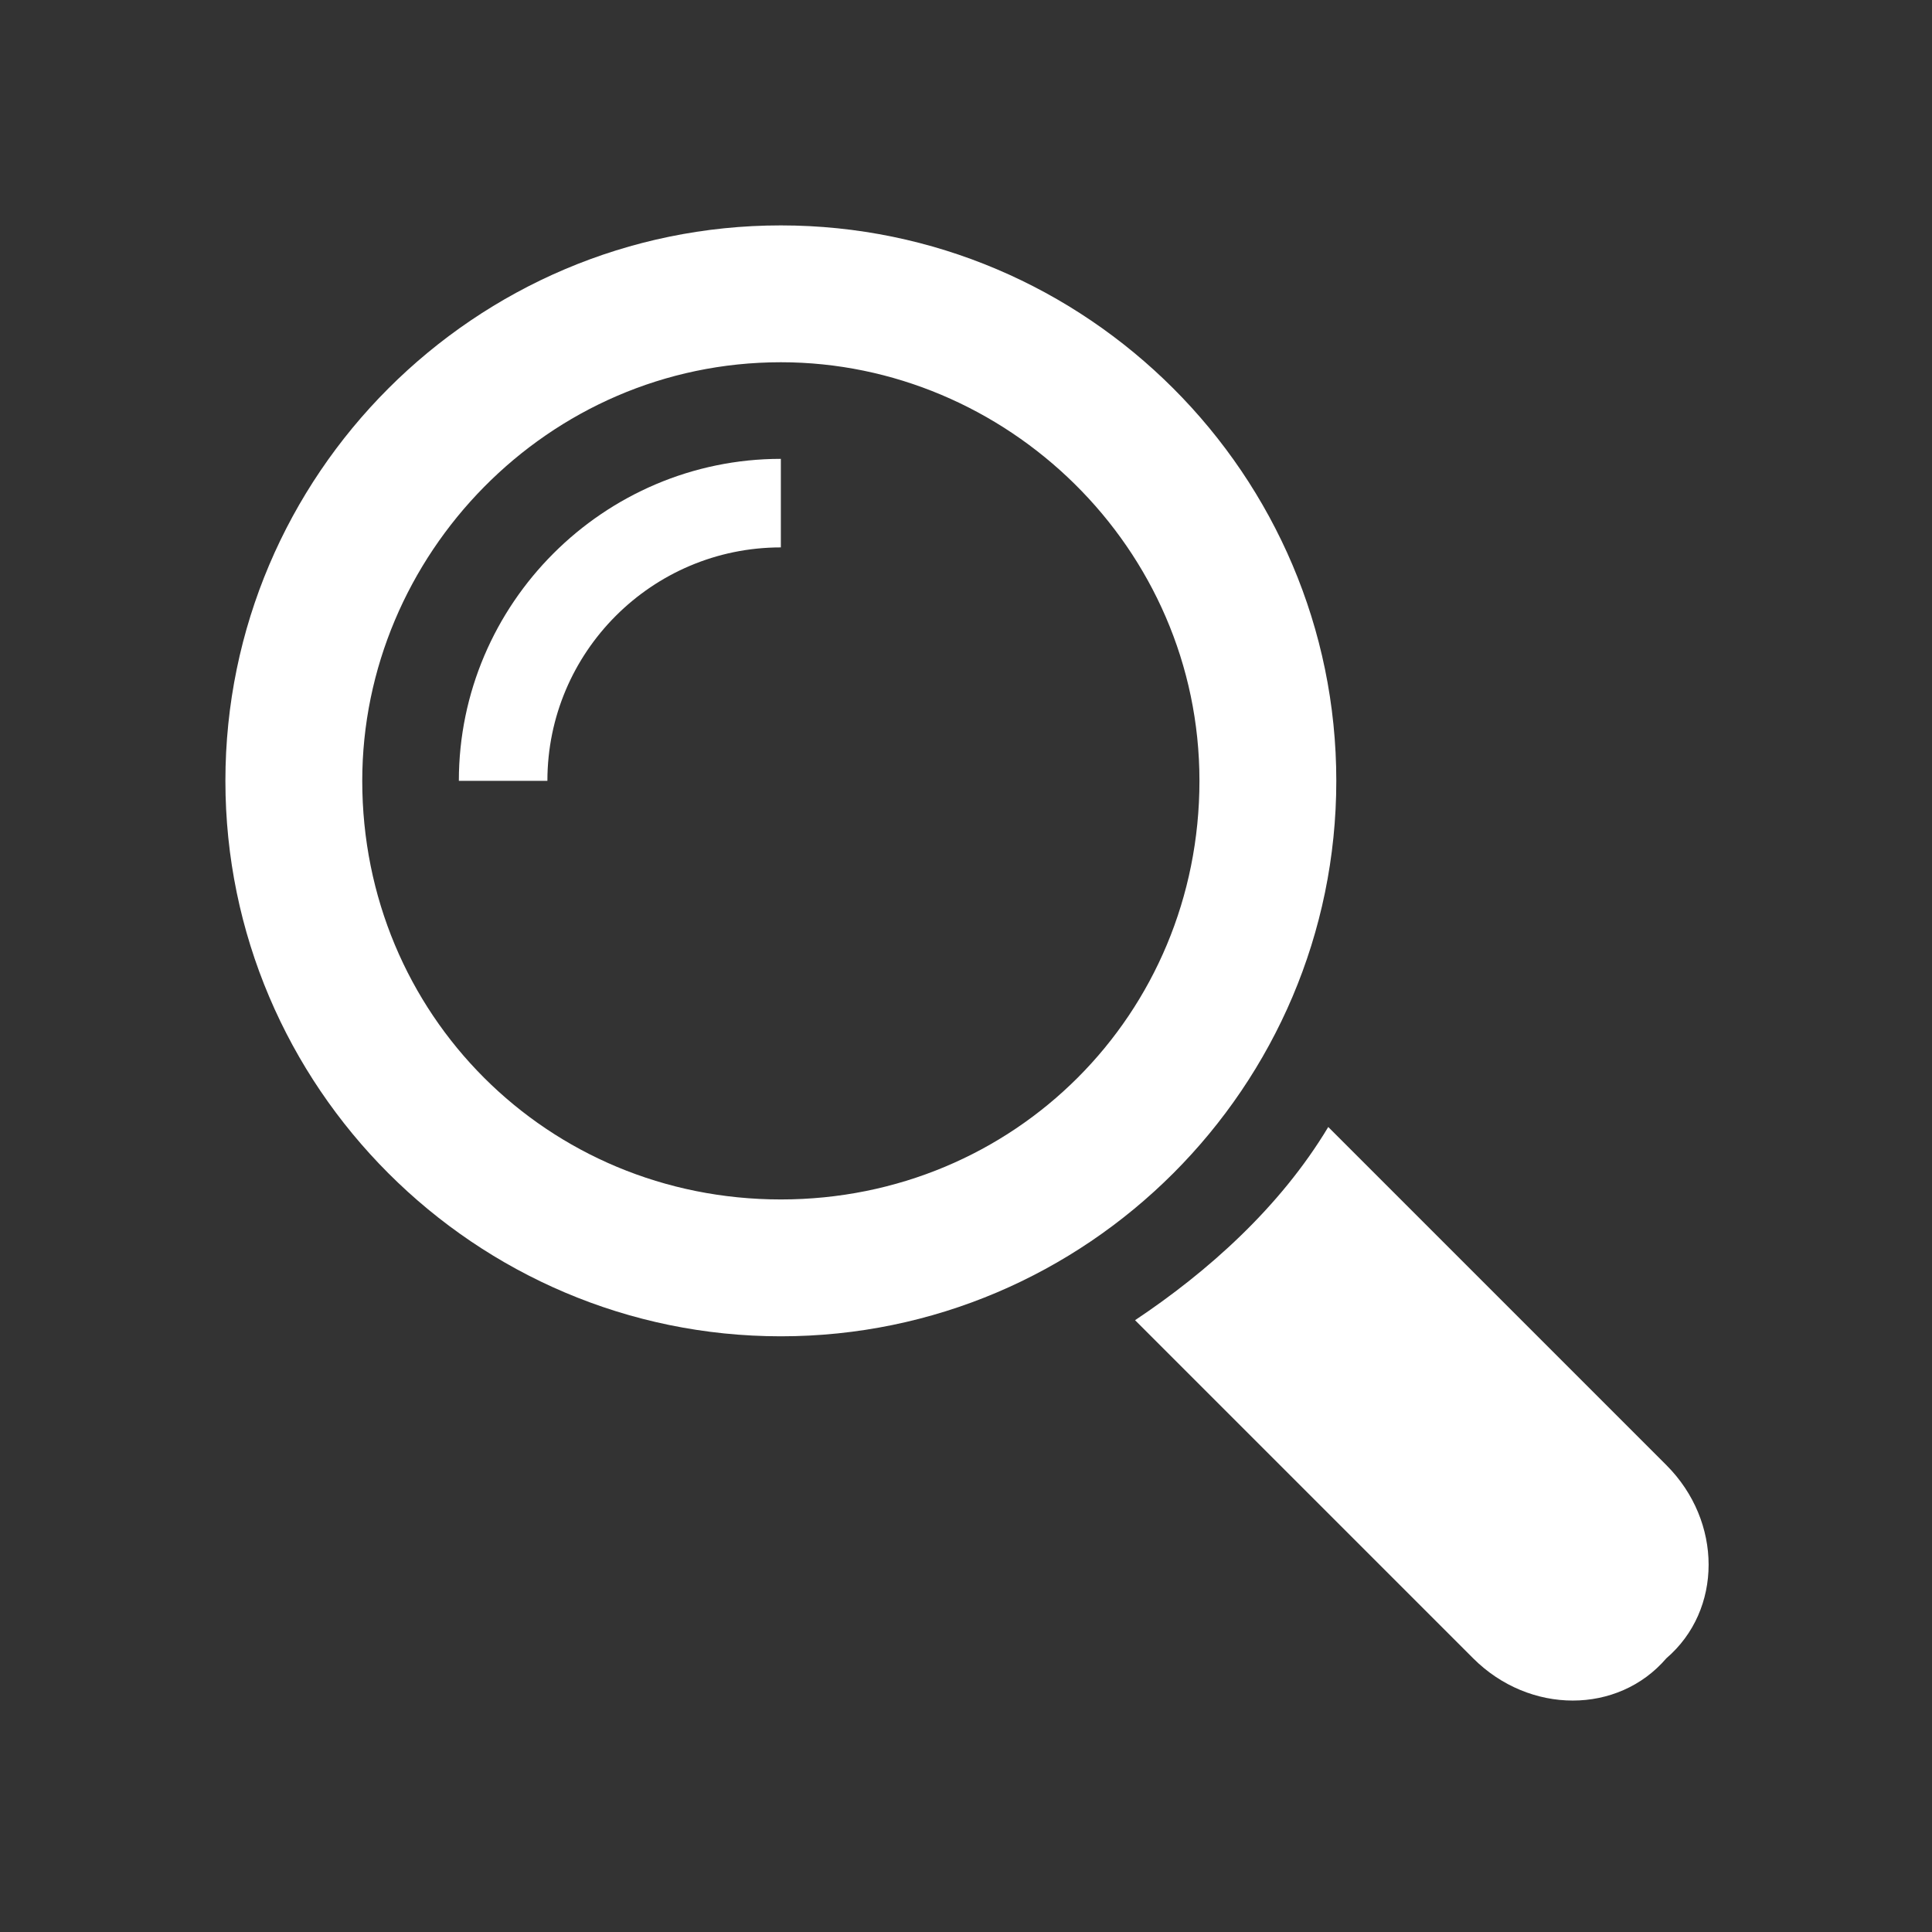 <?xml version="1.0" encoding="utf-8"?>
<!-- Generator: Adobe Illustrator 22.1.0, SVG Export Plug-In . SVG Version: 6.00 Build 0)  -->
<svg version="1.1" id="Search" xmlns="http://www.w3.org/2000/svg" xmlns:xlink="http://www.w3.org/1999/xlink" x="0px" y="0px"
	 viewBox="0 0 24 24" style="enable-background:new 0 0 24 24;" xml:space="preserve">
<rect x="0" y="0" width="24" height="24" fill="#333333" stroke="none"/>
<style type="text/css">
	.st0{fill:#FFFFFF;}
</style>
<g id="info">
</g>
<g id="icons">
	<g id="user">
		<g transform="translate(576 192)">
			<path class="st0" d="M-555.3-173.8l-4.2-4.2c-0.6,1-1.5,1.8-2.4,2.4l4.2,4.2c0.7,0.7,1.8,0.7,2.4,0
				C-554.6-172-554.6-173.1-555.3-173.8z"/>
			<path class="st0" d="M-559.4-182.3c0-3.8-3.1-6.9-6.9-6.9c-3.8,0-6.9,3.1-6.9,6.9s3.1,6.9,6.9,6.9
				C-562.5-175.4-559.4-178.5-559.4-182.3z M-566.3-177.1c-2.9,0-5.2-2.3-5.2-5.2c0-2.8,2.3-5.2,5.2-5.2c2.8,0,5.2,2.3,5.2,5.2
				C-561.1-179.4-563.4-177.1-566.3-177.1z"/>
			<path class="st0" d="M-570.3-182.3h1.1c0-1.6,1.3-2.9,2.9-2.9v-1.1C-568.5-186.3-570.3-184.5-570.3-182.3z"/>
		</g>
	</g>
</g>
</svg>
